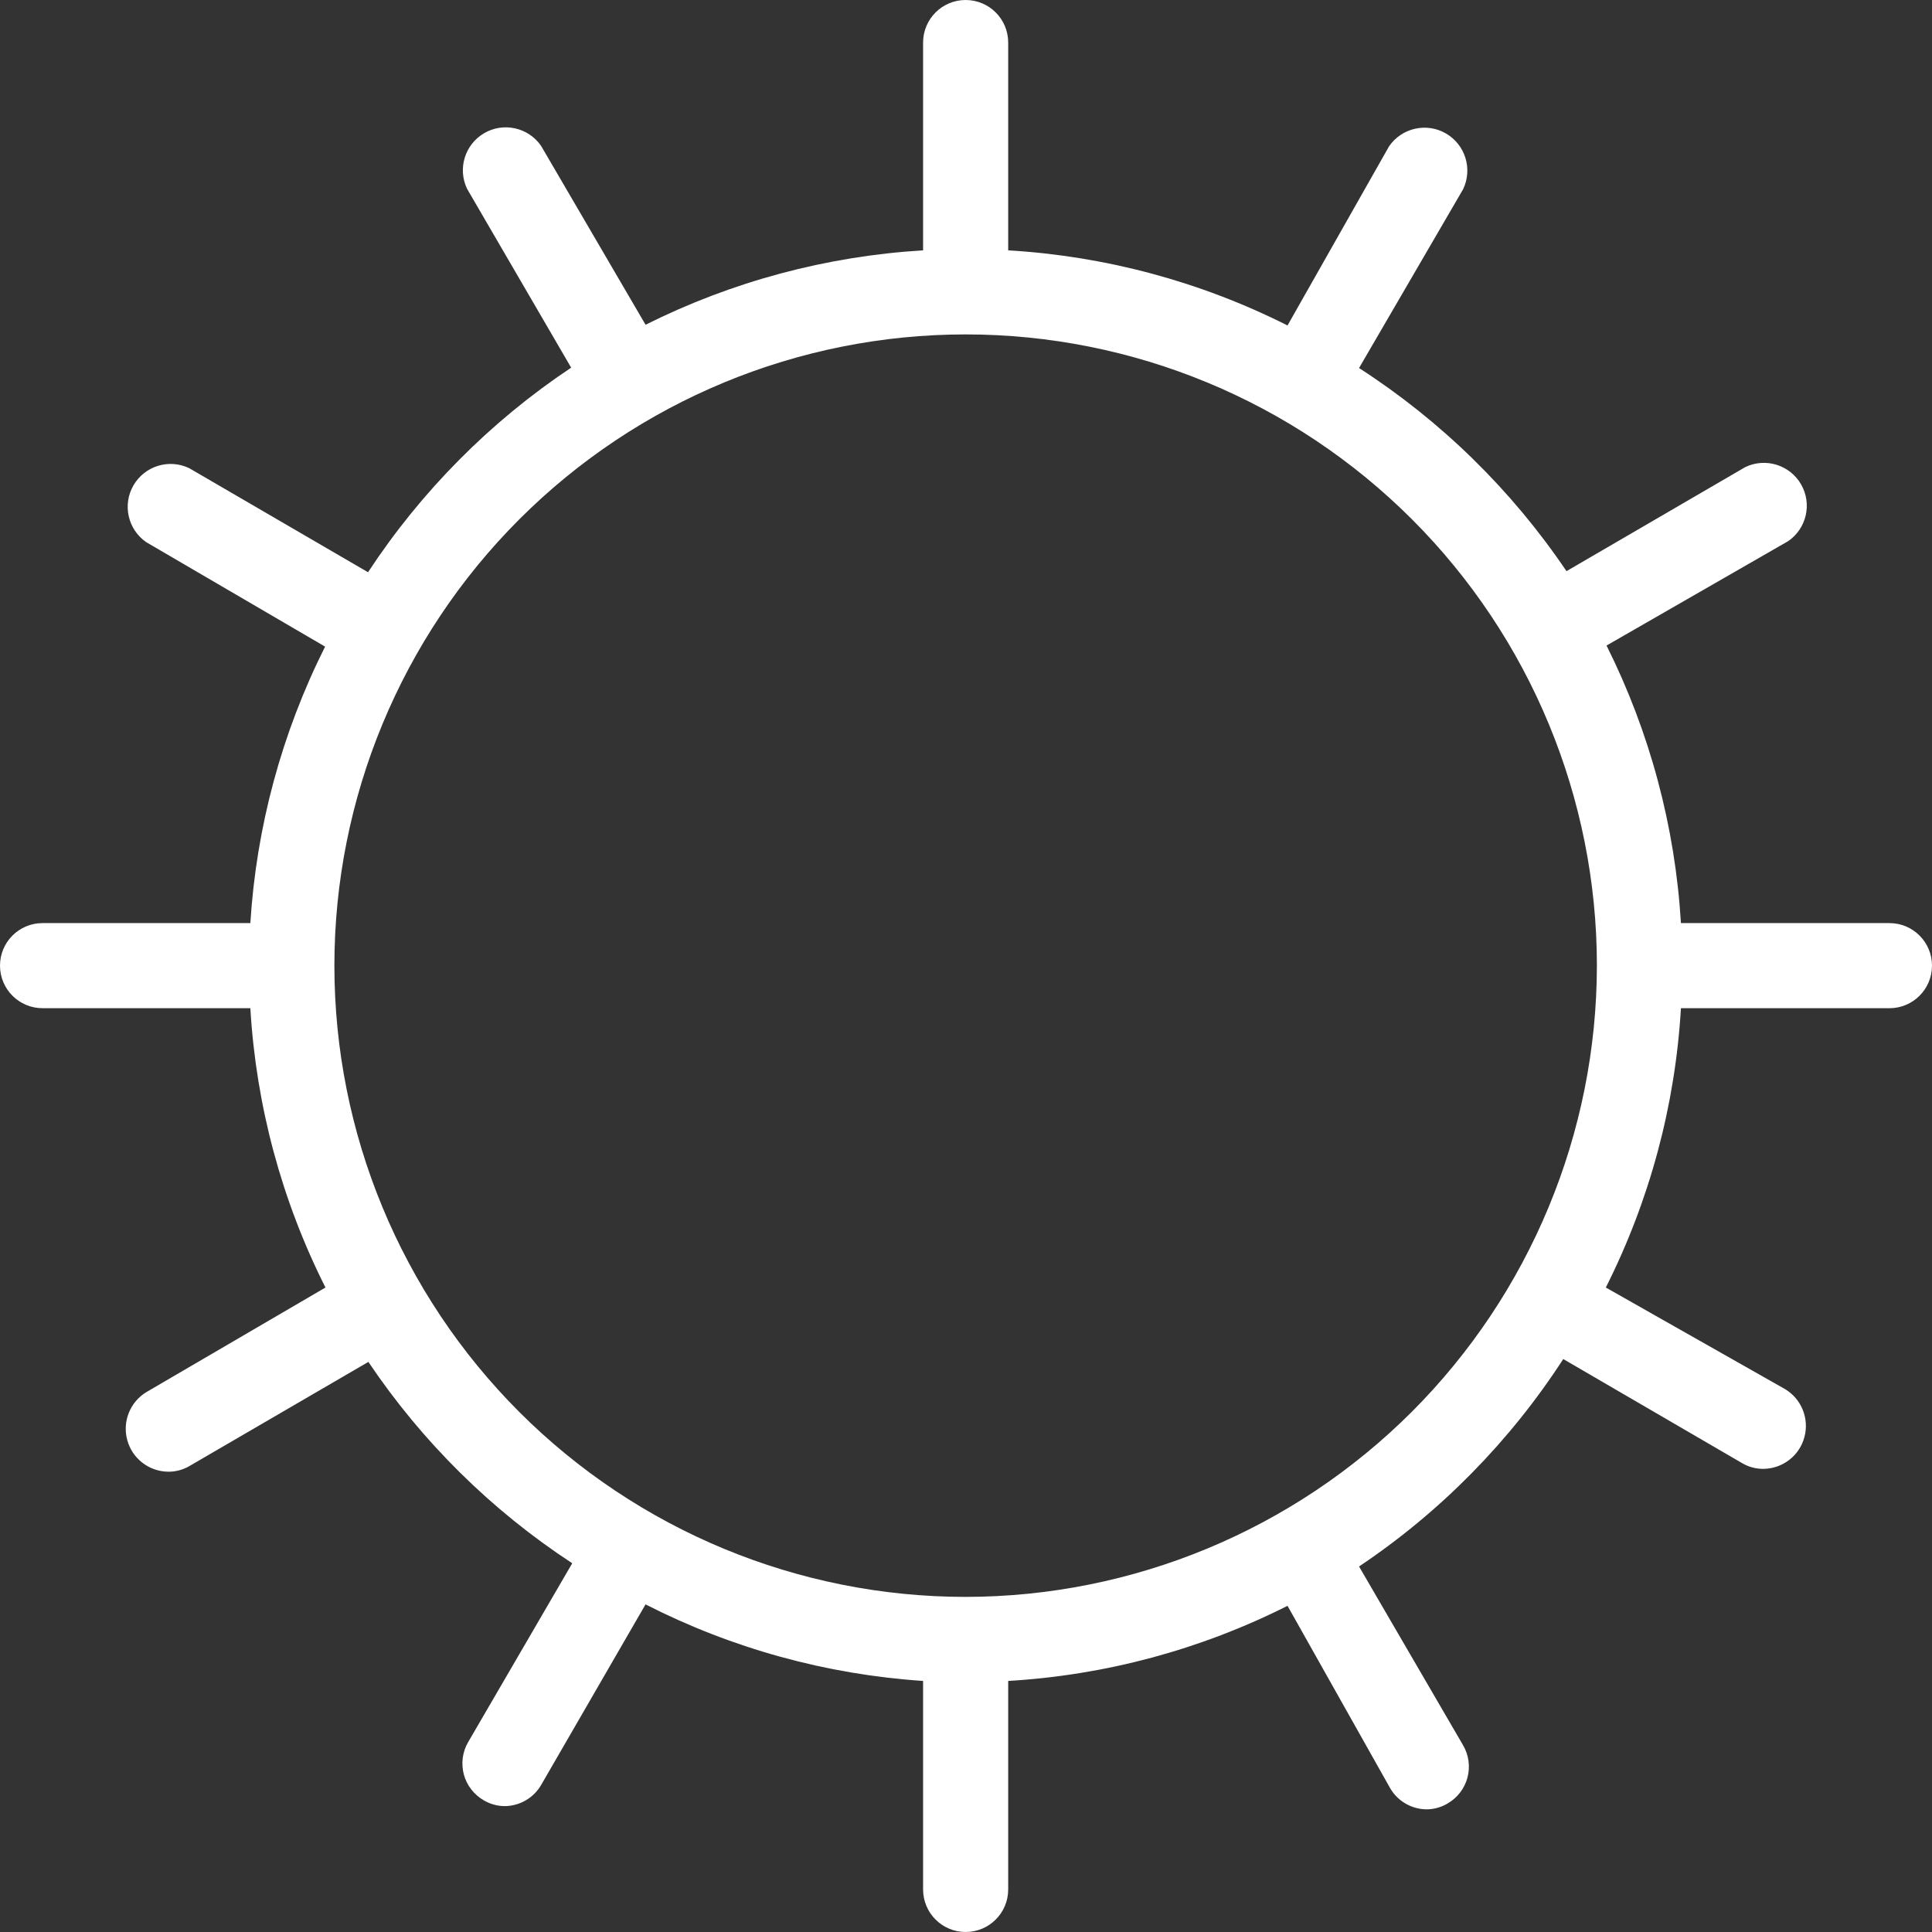 <?xml version="1.0" encoding="UTF-8"?> <svg xmlns="http://www.w3.org/2000/svg" width="100" height="100" viewBox="0 0 100 100" fill="none"><rect x="0" y="0" width="100" height="100" fill="#333333" stroke="none"/><path d="M97.76 47.779H87.005C86.704 42.78 85.394 37.893 83.154 33.413L92.558 28.008C93.512 27.351 93.803 26.069 93.22 25.065C92.637 24.061 91.383 23.676 90.337 24.176L81.081 29.563C78.249 25.37 74.597 21.793 70.344 19.049L75.731 9.793C76.231 8.747 75.847 7.493 74.843 6.909C73.838 6.326 72.556 6.618 71.899 7.571L66.642 16.846C62.139 14.578 57.219 13.254 52.184 12.958V2.203C52.184 0.986 51.199 0 49.981 0C48.764 0 47.779 0.986 47.779 2.203V12.958C42.78 13.259 37.893 14.569 33.414 16.809L28.008 7.553C27.351 6.599 26.069 6.308 25.065 6.891C24.061 7.474 23.676 8.728 24.176 9.774L29.563 19.03C25.384 21.816 21.807 25.421 19.049 29.619L9.793 24.232C8.747 23.732 7.493 24.116 6.909 25.12C6.326 26.125 6.618 27.407 7.571 28.064L16.827 33.469C14.587 37.93 13.268 42.799 12.958 47.779H2.203C0.986 47.779 0 48.764 0 49.981C0 51.199 0.986 52.184 2.203 52.184H12.958C13.254 57.219 14.578 62.139 16.846 66.642L7.59 72.047C6.738 72.556 6.326 73.57 6.585 74.532C6.84 75.49 7.705 76.162 8.7 76.175C9.089 76.18 9.473 76.078 9.811 75.879L19.067 70.492C21.853 74.634 25.44 78.179 29.619 80.914L24.232 90.17C23.936 90.679 23.857 91.281 24.009 91.85C24.162 92.415 24.537 92.896 25.046 93.188C25.384 93.387 25.768 93.488 26.157 93.484C26.921 93.465 27.624 93.053 28.008 92.392L33.413 83.043C37.884 85.325 42.771 86.671 47.779 87.005V97.797C47.779 99.014 48.764 100 49.981 100C51.199 100 52.184 99.014 52.184 97.797V87.005C57.22 86.709 62.139 85.385 66.642 83.117L71.955 92.558C72.339 93.22 73.042 93.632 73.806 93.651C74.195 93.655 74.579 93.553 74.917 93.354C75.426 93.063 75.8 92.582 75.953 92.017C76.106 91.448 76.027 90.846 75.731 90.337L70.344 81.081C74.56 78.258 78.156 74.602 80.914 70.344L90.17 75.731C90.508 75.93 90.892 76.032 91.281 76.028C92.276 76.014 93.141 75.343 93.396 74.385C93.655 73.422 93.243 72.408 92.392 71.899L83.117 66.642C85.385 62.139 86.709 57.22 87.005 52.185H97.797C99.014 52.185 100 51.199 100 49.982C100 48.764 99.014 47.779 97.797 47.779L97.76 47.779ZM49.982 82.655C41.318 82.655 33.007 79.212 26.879 73.085C20.752 66.957 17.308 58.645 17.308 49.982C17.308 41.319 20.752 33.007 26.879 26.88C33.006 20.752 41.319 17.309 49.982 17.309C58.644 17.309 66.957 20.752 73.084 26.88C79.212 33.007 82.655 41.319 82.655 49.982C82.645 58.646 79.198 66.948 73.075 73.075C66.948 79.198 58.644 82.646 49.982 82.655Z" fill="white"></path></svg> 